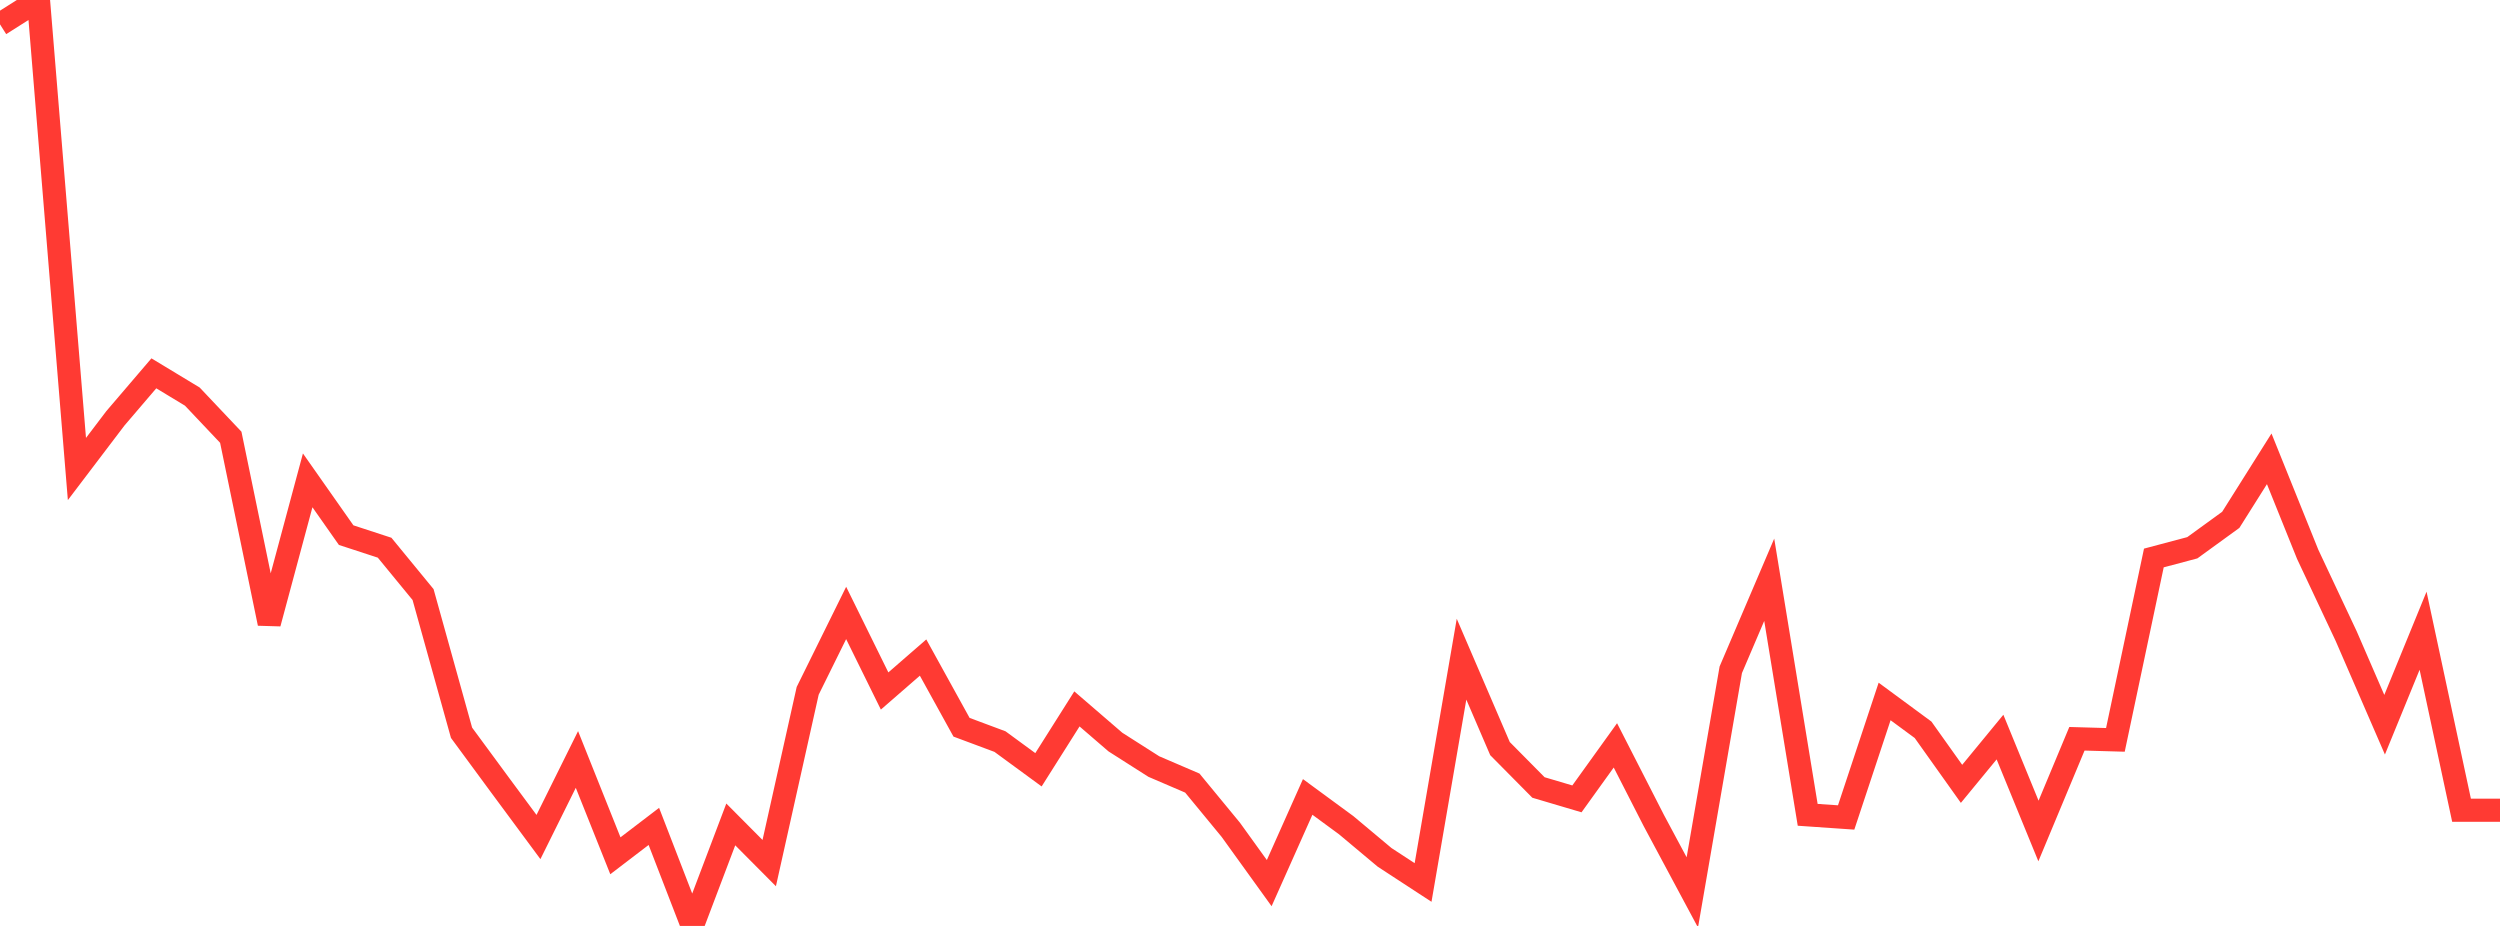 <?xml version="1.0" standalone="no"?>
<!DOCTYPE svg PUBLIC "-//W3C//DTD SVG 1.1//EN" "http://www.w3.org/Graphics/SVG/1.1/DTD/svg11.dtd">

<svg width="135" height="50" viewBox="0 0 135 50" preserveAspectRatio="none" 
  xmlns="http://www.w3.org/2000/svg"
  xmlns:xlink="http://www.w3.org/1999/xlink">


<polyline points="0.0, 1.315 2.077, 0.0 4.154, 25.326 6.231, 22.59 8.308, 20.16 10.385, 21.416 12.462, 23.612 14.538, 33.664 16.615, 25.939 18.692, 28.897 20.769, 29.576 22.846, 32.107 24.923, 39.569 27.0, 42.392 29.077, 45.199 31.154, 41.011 33.231, 46.212 35.308, 44.626 37.385, 50.0 39.462, 44.519 41.538, 46.607 43.615, 37.304 45.692, 33.099 47.769, 37.314 49.846, 35.508 51.923, 39.271 54.0, 40.046 56.077, 41.568 58.154, 38.281 60.231, 40.071 62.308, 41.394 64.385, 42.286 66.462, 44.808 68.538, 47.689 70.615, 43.034 72.692, 44.559 74.769, 46.298 76.846, 47.654 78.923, 35.596 81.0, 40.425 83.077, 42.524 85.154, 43.139 87.231, 40.25 89.308, 44.312 91.385, 48.19 93.462, 36.168 95.538, 31.307 97.615, 44 99.692, 44.143 101.769, 37.879 103.846, 39.409 105.923, 42.328 108.0, 39.802 110.077, 44.873 112.154, 39.894 114.231, 39.953 116.308, 30.131 118.385, 29.579 120.462, 28.071 122.538, 24.776 124.615, 29.932 126.692, 34.347 128.769, 39.135 130.846, 34.059 132.923, 43.752 135.0, 43.752" fill="none" stroke="#ff3a33" stroke-width="1.25"/>

</svg>